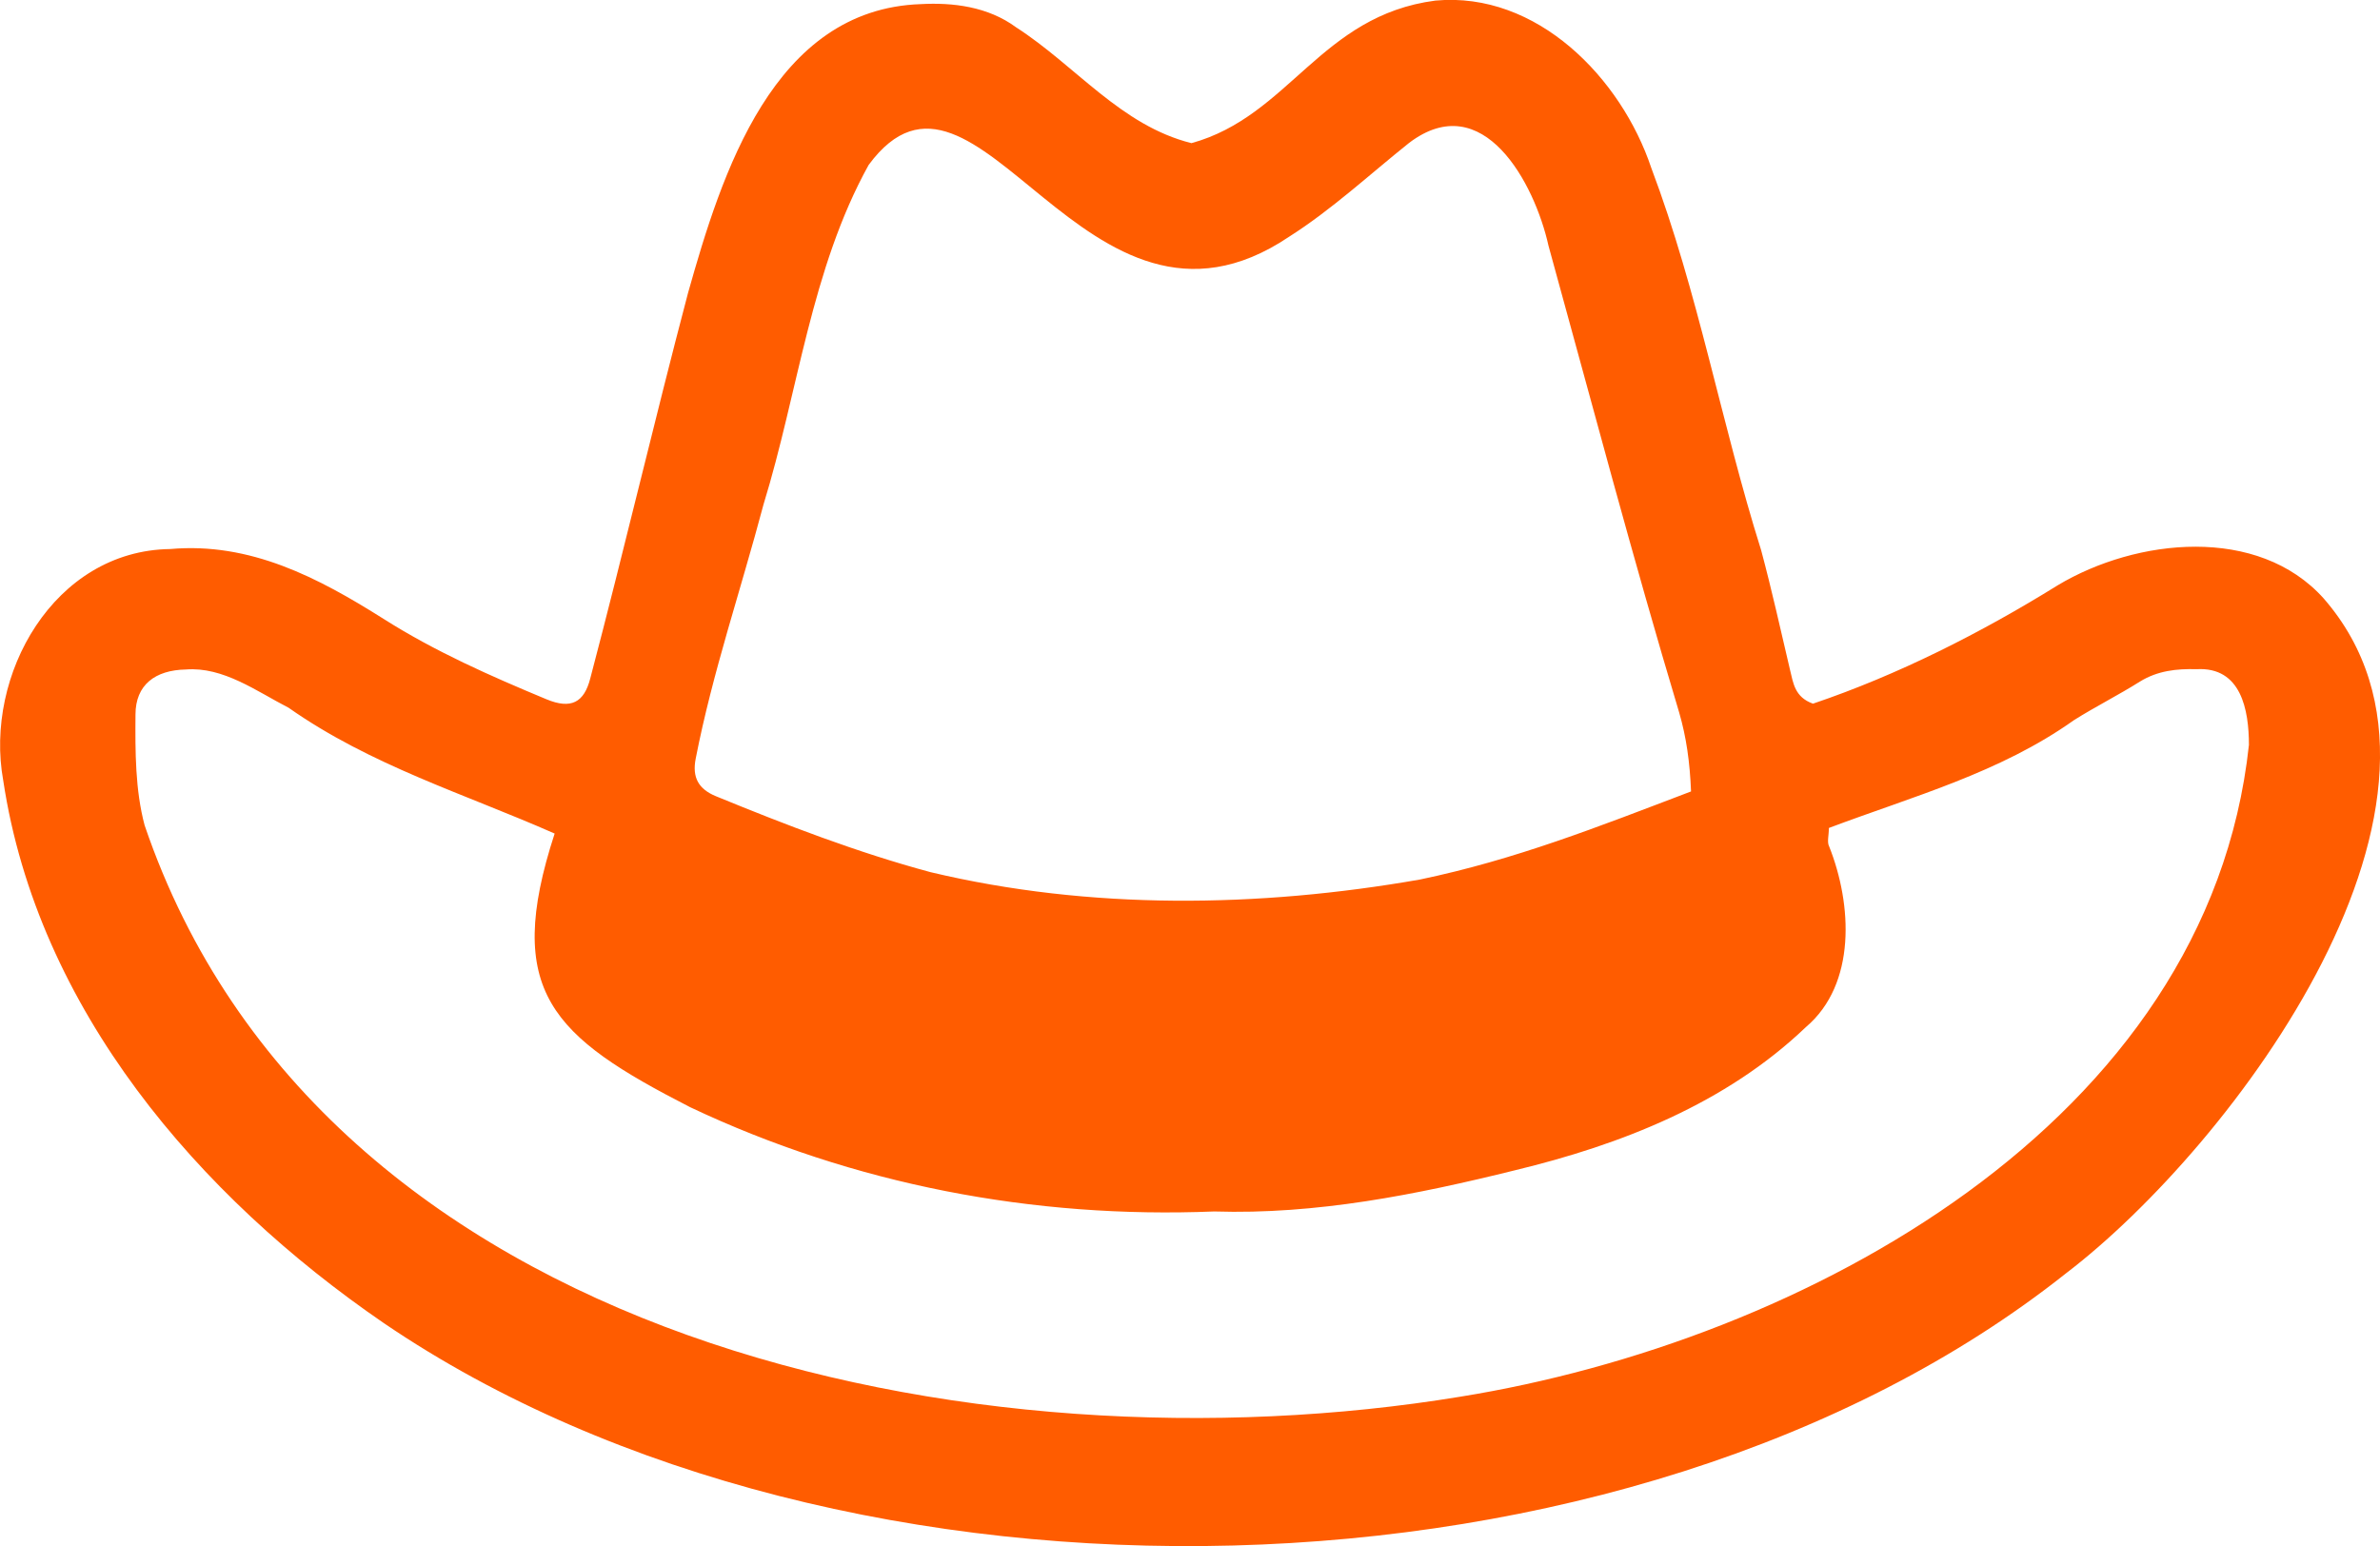 <?xml version="1.0" encoding="utf-8"?>
<!-- Generator: Adobe Illustrator 27.0.1, SVG Export Plug-In . SVG Version: 6.00 Build 0)  -->
<svg version="1.1" id="Слой_1" xmlns="http://www.w3.org/2000/svg" xmlns:xlink="http://www.w3.org/1999/xlink" x="0px" y="0px"
	 viewBox="0 0 808 524.9" style="enable-background:new 0 0 808 524.9;" xml:space="preserve">
<style type="text/css">
	.st0{fill:#FF5C00;}
</style>
<path class="st0" d="M404.5,48.6c33.3-9.2,43.8-43.3,82.8-48.4C521.8-3,550.4,26.5,560.6,57c15.9,42.1,23.8,86.9,37.3,129.8
	c3.6,13.4,6.6,27,9.8,40.6c1.1,4.5,1.6,9.3,7.8,11.5c28.7-9.7,57-24,83.1-40.2c26.7-16,68-20.4,90.3,4.5
	c58.6,67.4-31.1,186.1-87.5,229.1C553,550.1,286.3,555.3,130.3,449.2C67.3,406,12.8,342.6,1.1,265c-6.5-35.8,17.2-78.1,56.7-78.6
	c27.2-2.4,50.2,9.7,72.4,23.7c17.5,11.1,36.3,19.4,55.3,27.3c8.4,3.5,12.8,1.1,14.9-7.1c11.5-43.6,21.7-87.3,33.2-130.9
	c11.4-40.4,28.9-96.3,79-98c10.8-0.6,22.8,0.8,32.4,7.9C365.2,22.3,380.5,42.6,404.5,48.6z M620.9,281.1c0,2.5-0.7,4.8,0.1,6.3
	c7.8,19.6,9.3,46.7-7.9,61.3c-27.2,26-62.7,39.9-98.7,48.6c-33.5,8.3-67.5,15.1-102.2,14c-61.3,2.5-122.3-9.1-177.9-35.4
	c-46.8-24-63.5-39.2-46-92.9c-30.6-13.5-62.4-23.1-90.3-42.7c-10.9-5.6-22.2-14-34.9-13c-10.4,0.2-17.1,5.2-17.1,15.3
	c-0.1,12.6-0.1,25.6,3.1,37.6c59.9,175.8,282.5,221,446.6,194c116.1-18.7,254-92.7,267.8-221.3c0-11.8-2.6-26.6-17.8-25.7
	c-6.7-0.2-13.2,0.5-19.2,4.2c-7.3,4.6-15.1,8.5-22.4,13.1C678.9,262.4,649.6,270.3,620.9,281.1z M574.1,268.7
	c-0.4-10-1.6-18.4-4-26.7c-15.8-52.6-29.8-105.7-44.4-158.6c-4.7-21.2-22.2-53.9-47.3-34.9c-13.4,10.7-26.3,22.7-40.8,31.9
	C368.3,127,331.7,6.1,294.9,56c-19.6,35.4-23.9,77-35.7,115.3c-7.6,28.7-17.3,57-23,86.2c-1.3,6.5,1,10.4,6.8,12.8
	c23.9,9.8,48,19.1,72.9,25.8c54.1,12.9,111.4,12.1,166.2,2.5C514.6,291.8,542.3,280.8,574.1,268.7z"/>
</svg>
